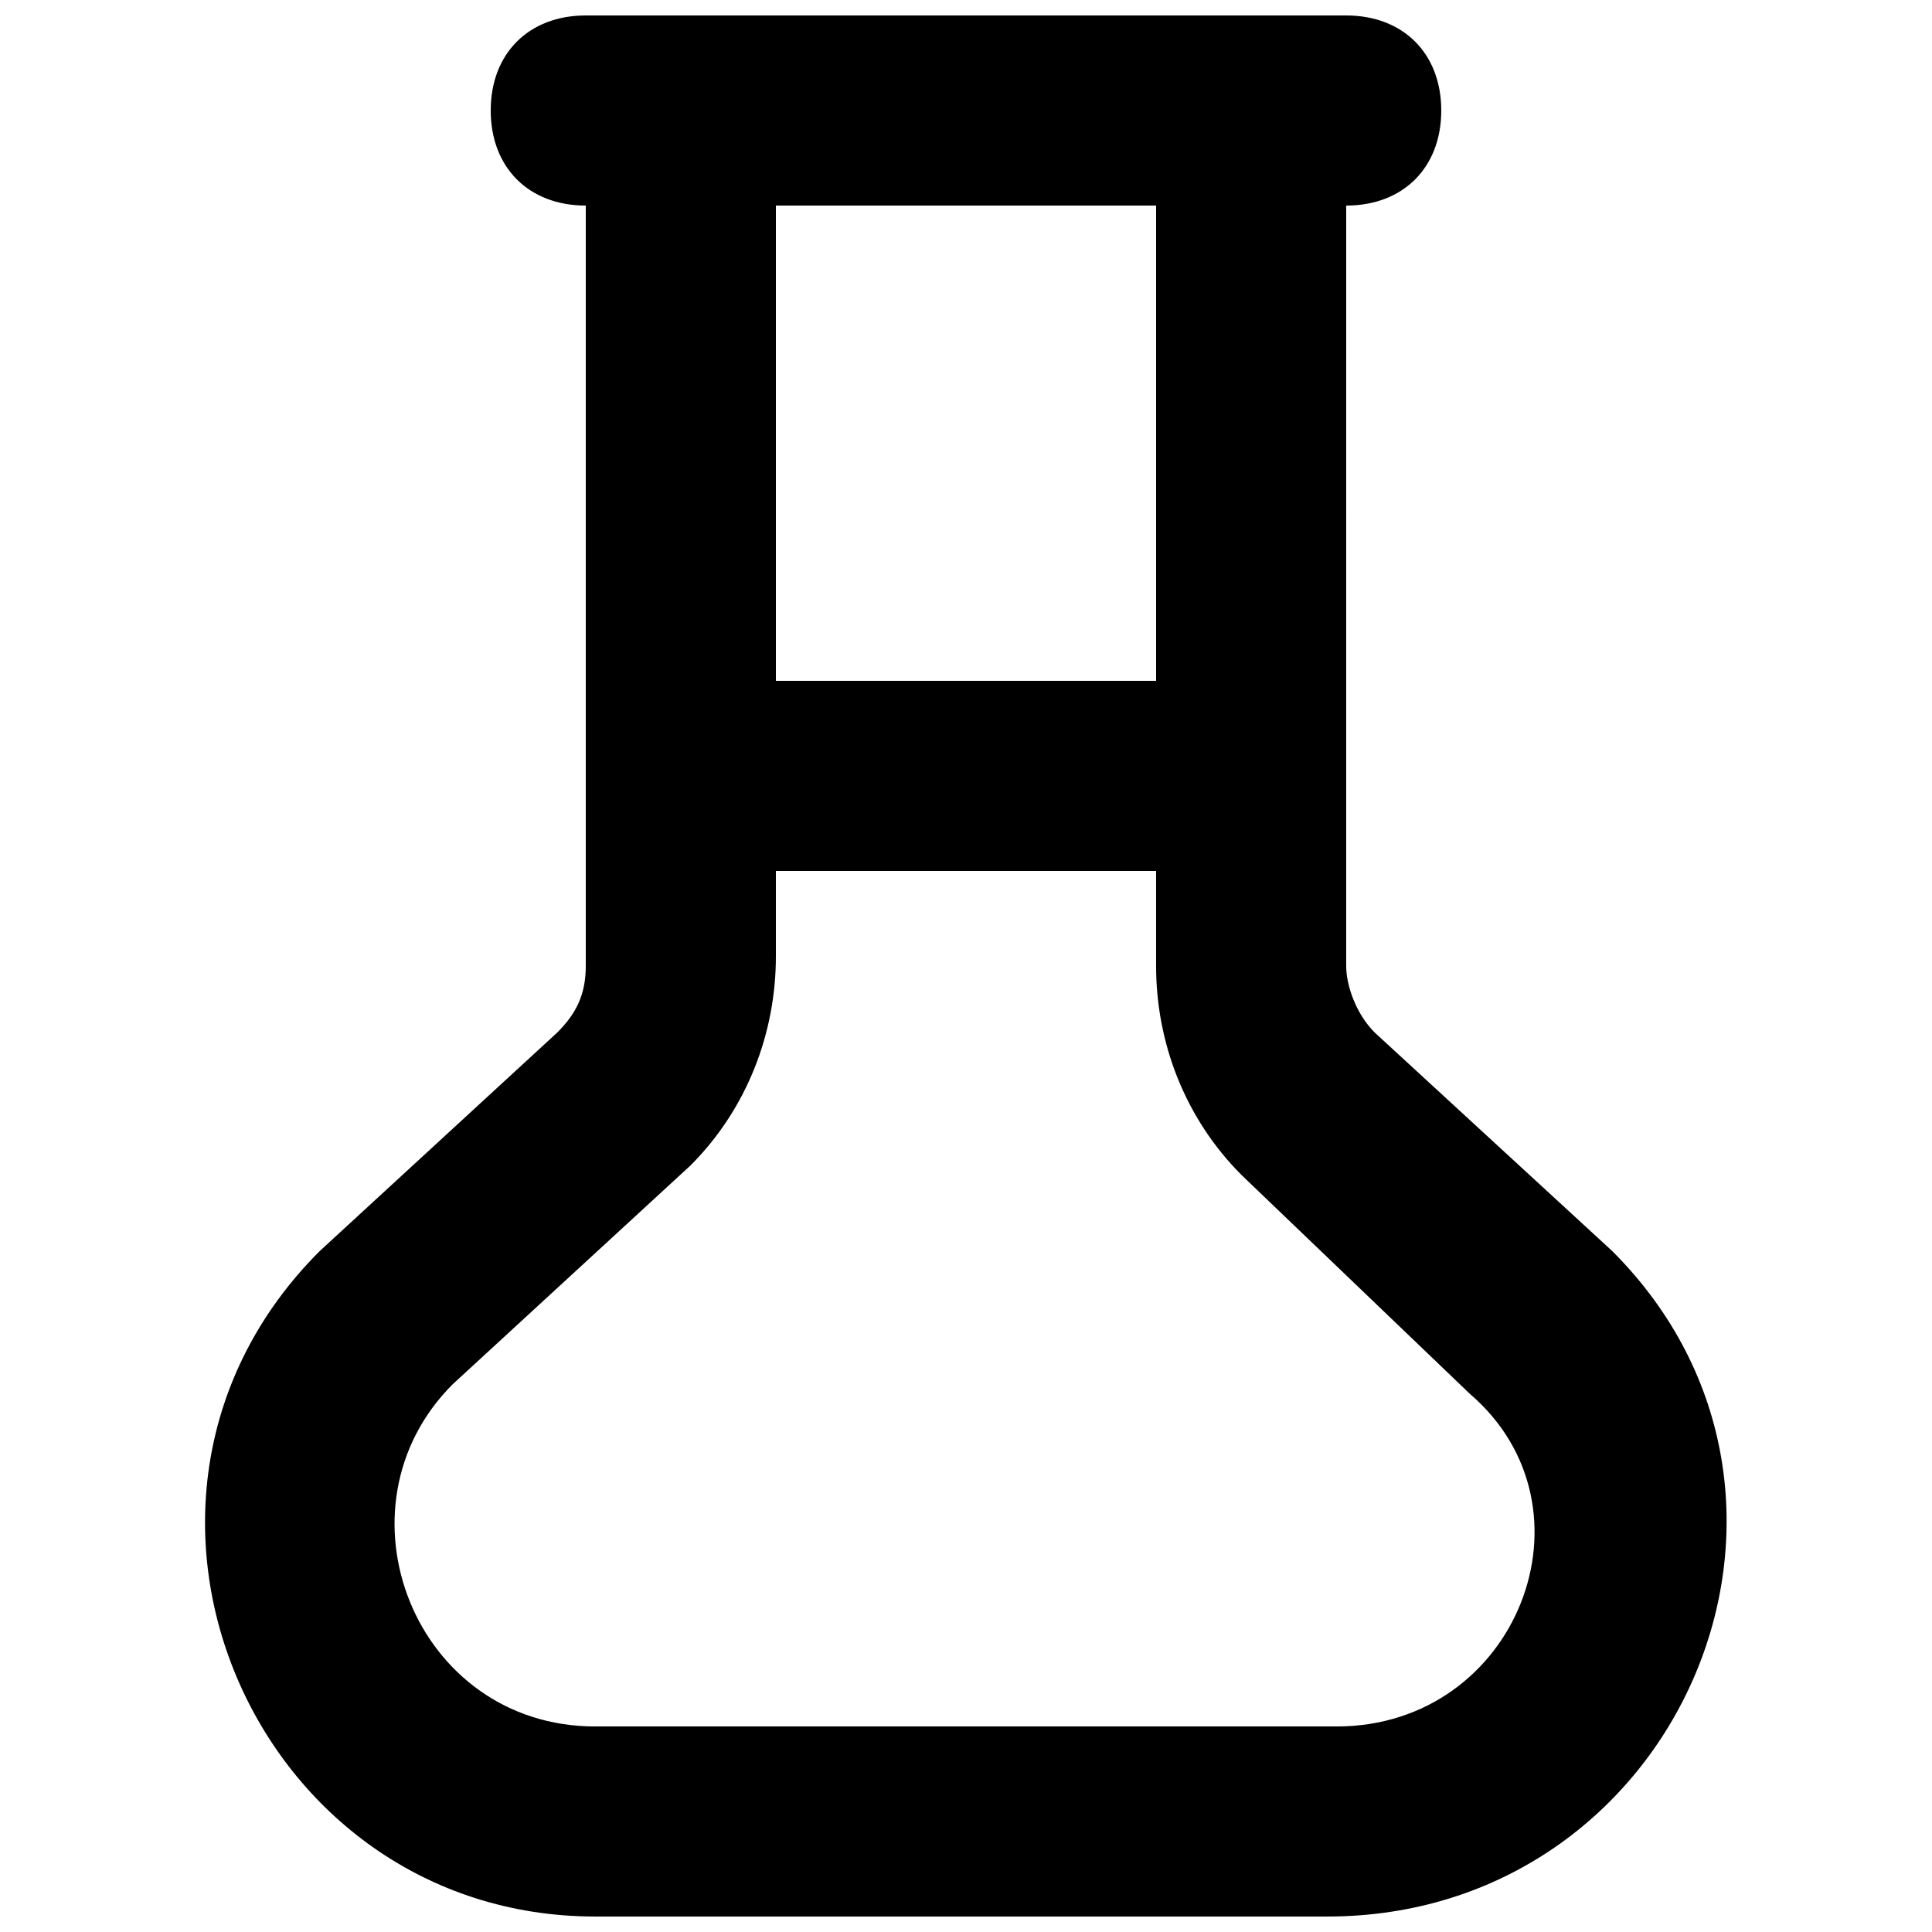 <?xml version="1.0" encoding="UTF-8"?>
<!-- Uploaded to: SVG Repo, www.svgrepo.com, Generator: SVG Repo Mixer Tools -->
<svg width="800px" height="800px" version="1.1" viewBox="144 144 512 512" xmlns="http://www.w3.org/2000/svg">
 <defs>
  <clipPath id="a">
   <path d="m198 148.09h404v503.81h-404z"/>
  </clipPath>
 </defs>
 <g clip-path="url(#a)">
  <path d="m571.29 475.57-62.977-57.938c-5.039-5.039-7.559-12.594-7.559-17.633l0.004-201.52c15.113 0 25.191-10.078 25.191-25.191 0-15.113-10.078-25.191-25.191-25.191h-201.52c-15.117 0-25.191 10.078-25.191 25.191 0 15.113 10.078 25.191 25.191 25.191v201.52c0 7.559-2.519 12.594-7.559 17.633l-62.977 57.938c-65.496 65.496-17.633 176.33 73.051 176.33h193.96c93.207 0 141.07-110.84 75.574-176.33zm-120.91-277.09v125.95l-100.76-0.004v-125.95zm47.863 403.05h-196.49c-47.863 0-70.535-57.938-37.785-90.688l62.977-57.938c15.113-15.113 22.672-35.266 22.672-55.418v-22.672h100.76v25.191c0 20.152 7.559 40.305 22.672 55.418l60.457 57.938c35.266 30.23 12.594 88.168-35.266 88.168z"/>
 </g>
</svg>